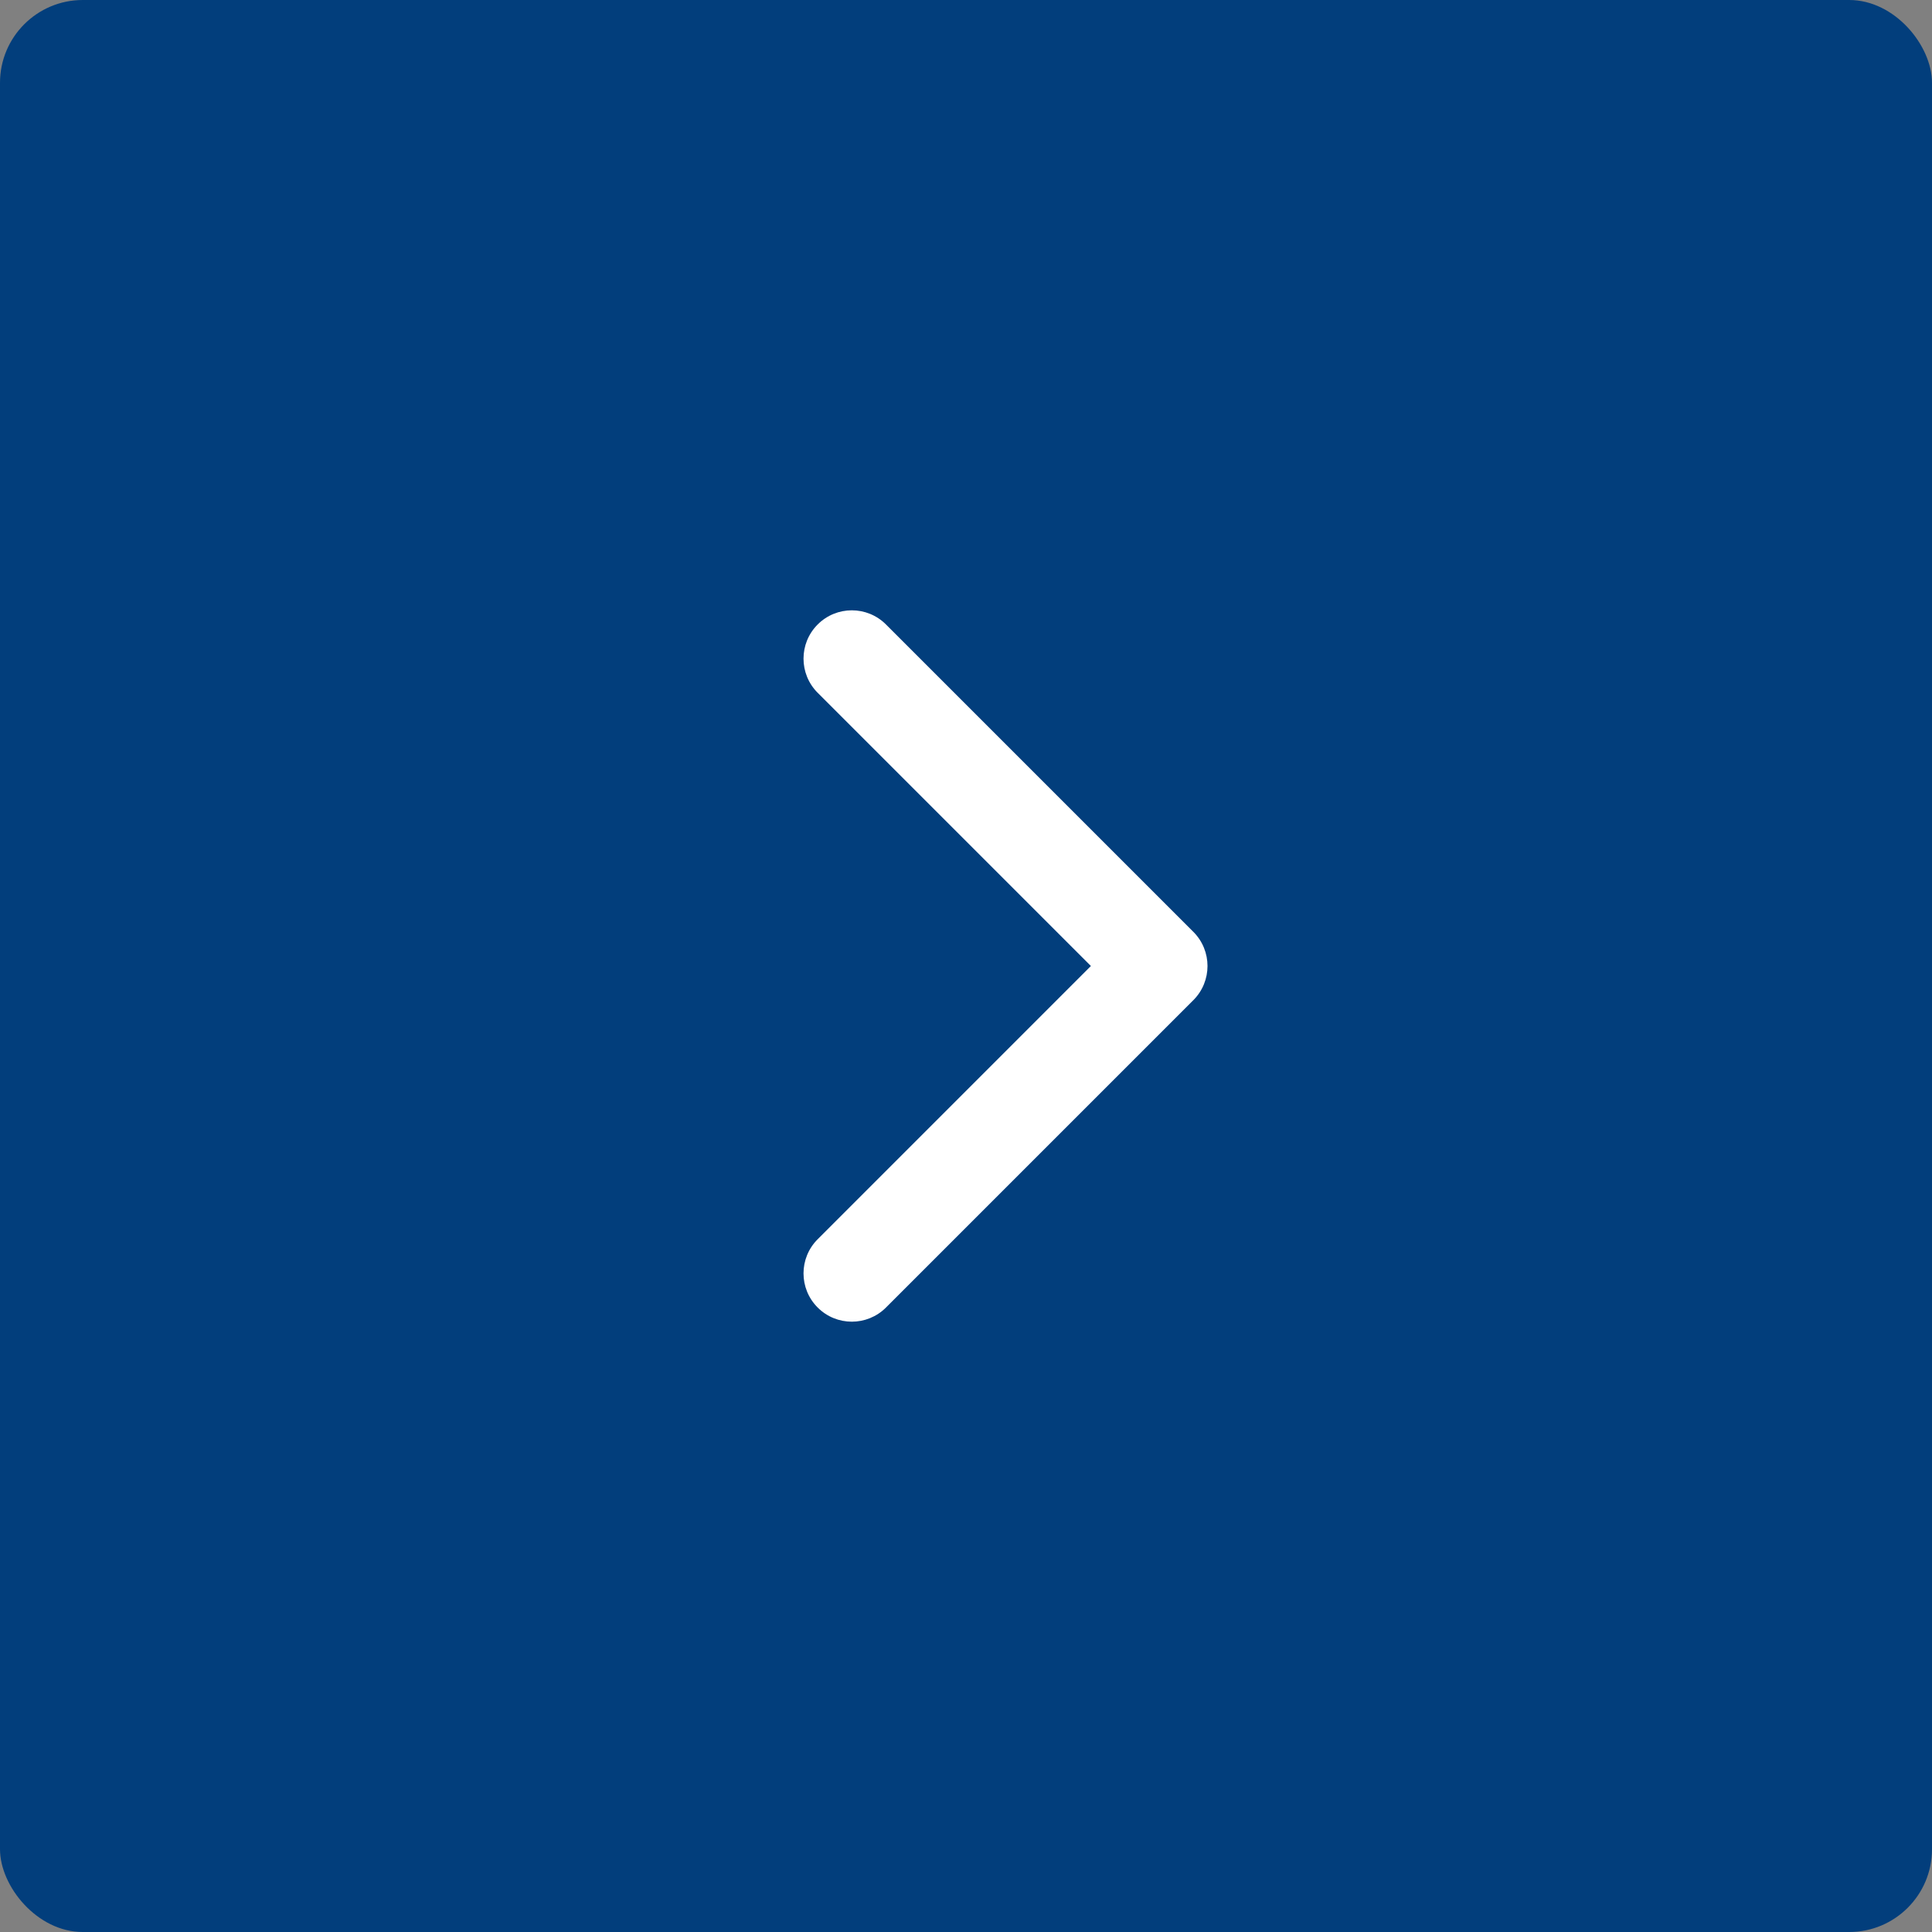 <?xml version="1.0" encoding="UTF-8"?> <svg xmlns="http://www.w3.org/2000/svg" width="70" height="70" viewBox="0 0 70 70" fill="none"><rect x="0" y="0" width="70" height="70" fill="#808080" stroke="none"/> <rect width="70" height="70" rx="3" fill="#023E7C"></rect> <path d="M43.238 36.237C43.921 35.554 43.921 34.446 43.238 33.763L32.101 22.626C31.417 21.942 30.309 21.942 29.626 22.626C28.942 23.309 28.942 24.417 29.626 25.101L39.525 35L29.626 44.9C28.942 45.583 28.942 46.691 29.626 47.374C30.309 48.058 31.417 48.058 32.101 47.374L43.238 36.237ZM40.834 36.75H42V33.25H40.834V36.75Z" fill="white"></path> </svg> 
